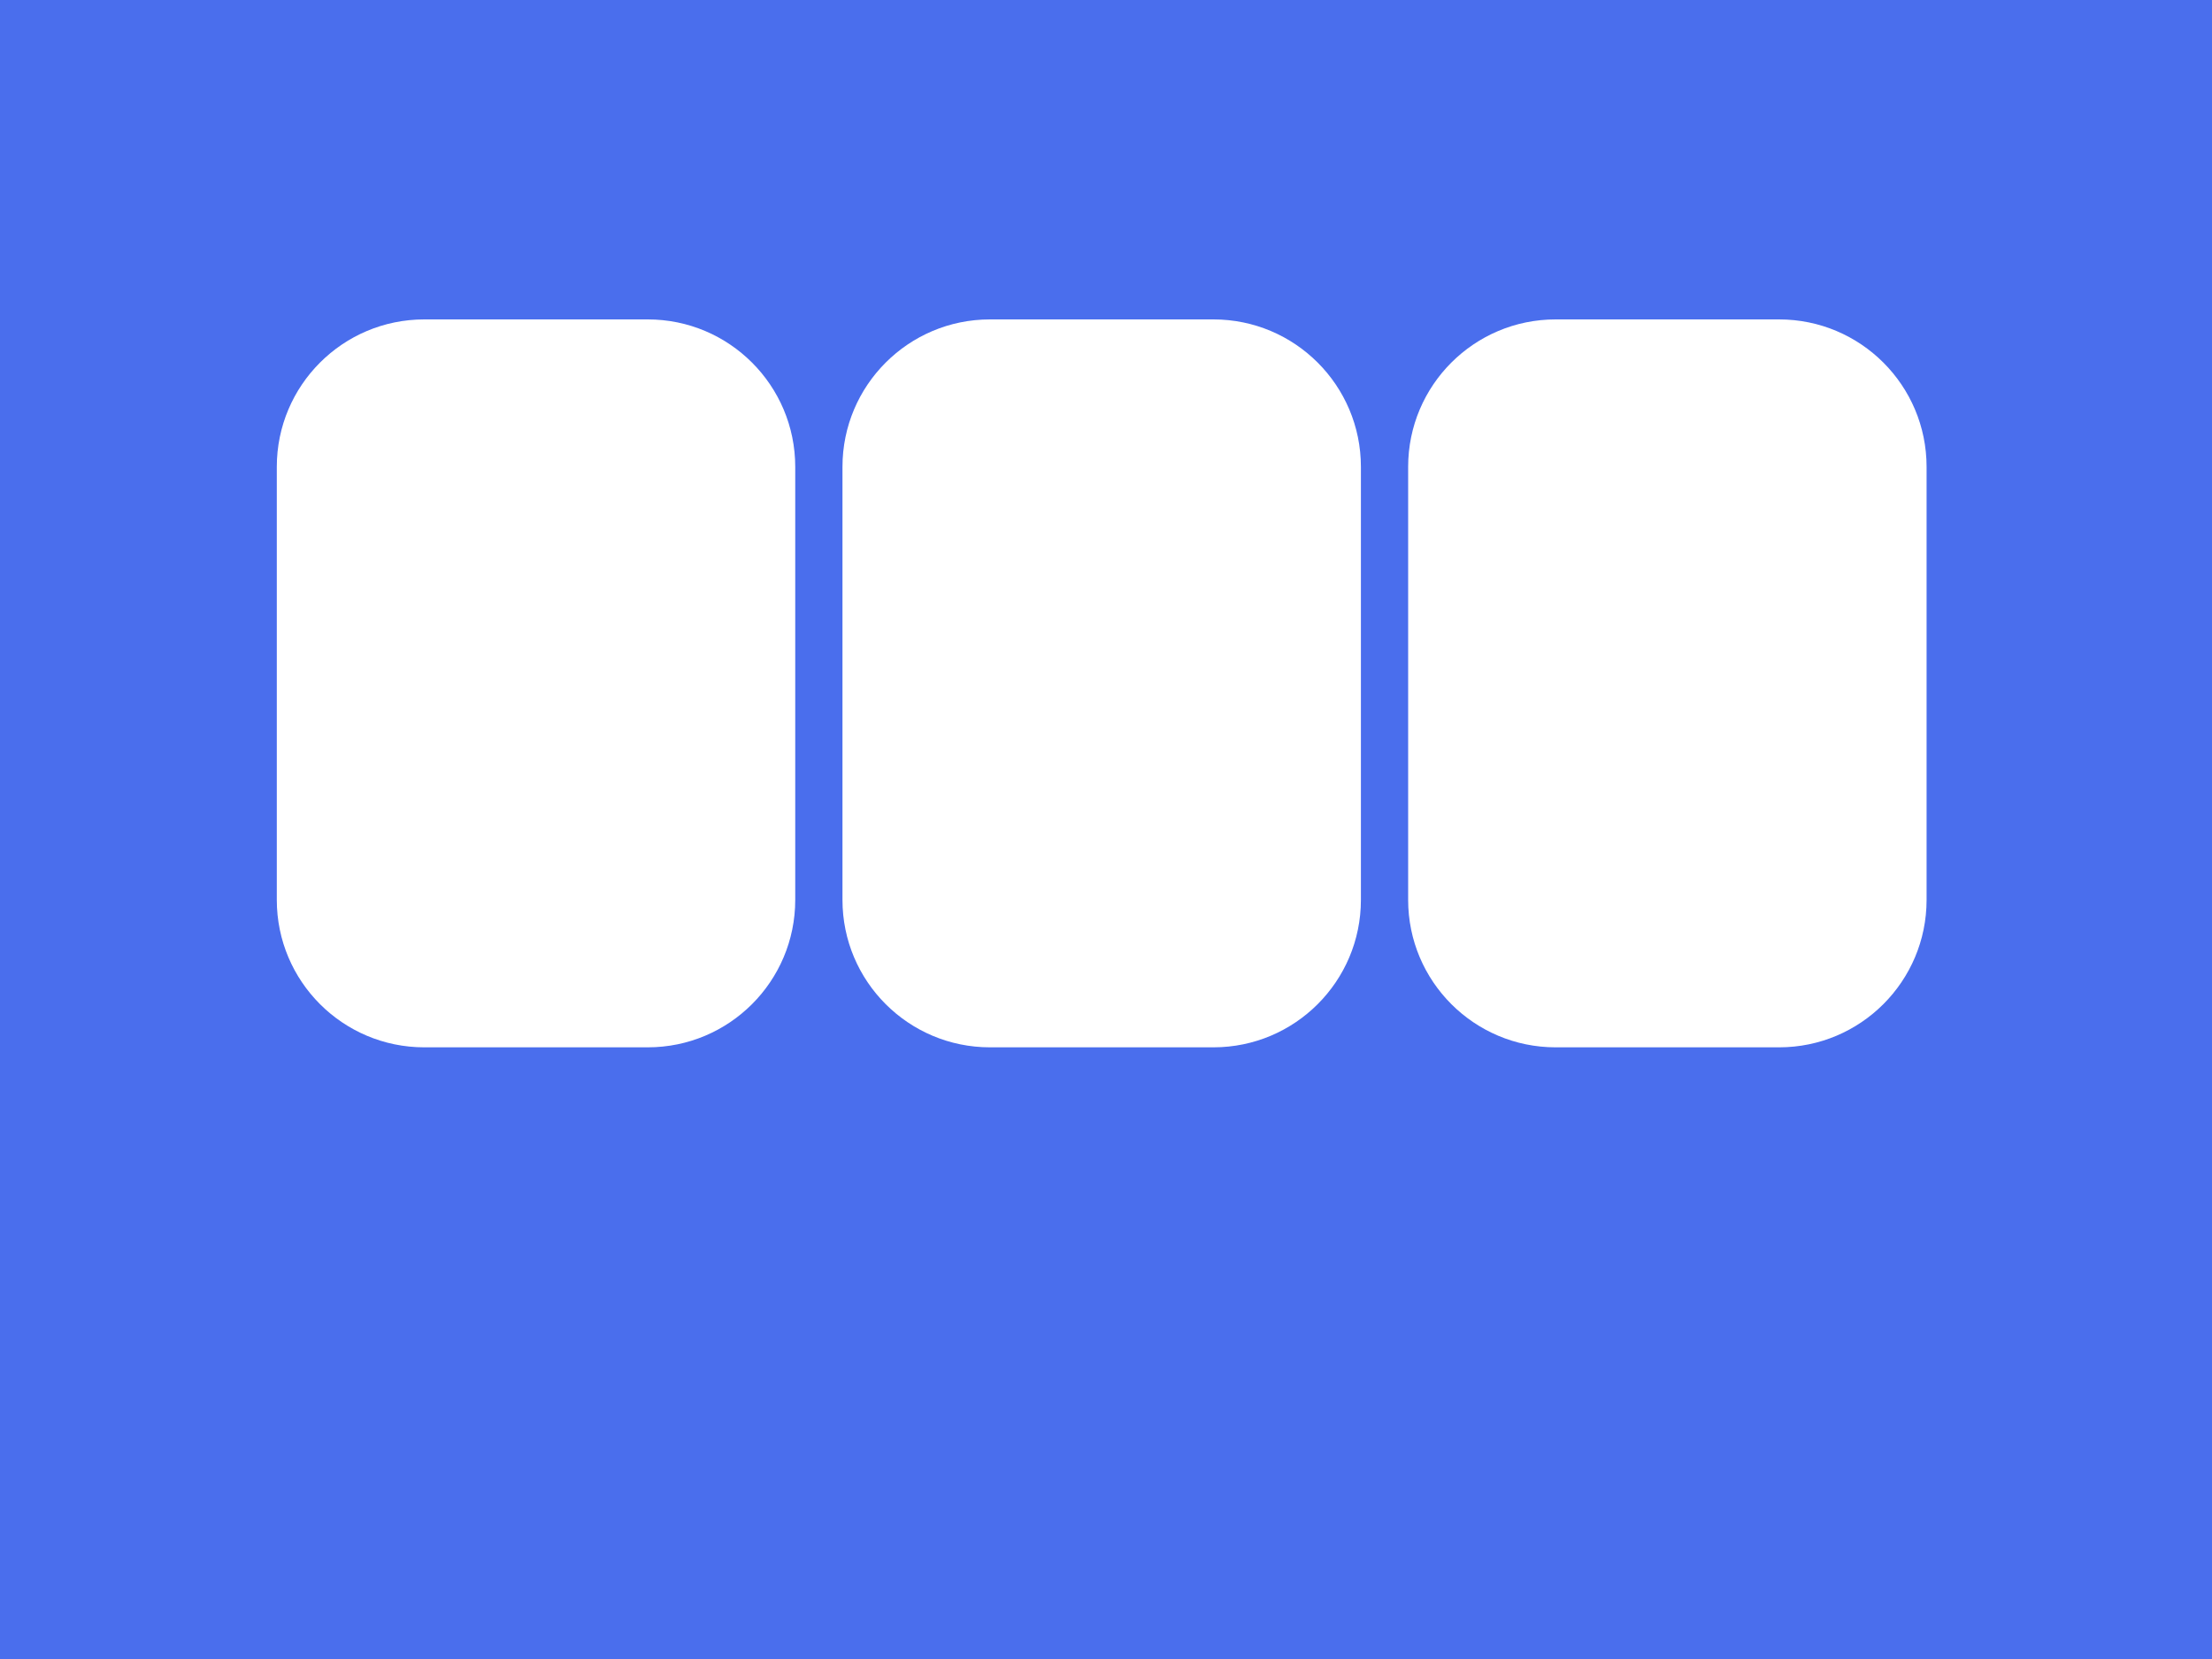 <?xml version="1.0" encoding="UTF-8"?> <svg xmlns="http://www.w3.org/2000/svg" width="1920" height="1440" viewBox="0 0 1920 1440" fill="none"> <g clip-path="url(#clip0_1132_7537)"> <path fill-rule="evenodd" clip-rule="evenodd" d="M1920 0H0V1509H1920V0ZM368.262 277.248C297.569 277.248 240.262 334.556 240.262 405.248V781.073C240.262 851.766 297.569 909.073 368.262 909.073H562.262C632.954 909.073 690.262 851.766 690.262 781.073V405.248C690.262 334.556 632.954 277.248 562.262 277.248H368.262ZM731.26 405.248C731.26 334.556 788.567 277.248 859.26 277.248H1053.26C1123.95 277.248 1181.26 334.556 1181.26 405.248V781.073C1181.26 851.766 1123.95 909.073 1053.26 909.073H859.26C788.567 909.073 731.26 851.766 731.26 781.073V405.248ZM1350.26 277.248C1279.57 277.248 1222.26 334.556 1222.26 405.248V781.073C1222.26 851.766 1279.57 909.073 1350.26 909.073H1544.26C1614.95 909.073 1672.26 851.766 1672.26 781.073V405.248C1672.26 334.556 1614.95 277.248 1544.26 277.248H1350.26Z" fill="#4A6EED"></path> </g> <defs> <clipPath id="clip0_1132_7537"> <rect width="1920" height="1440" fill="white"></rect> </clipPath> </defs> </svg> 